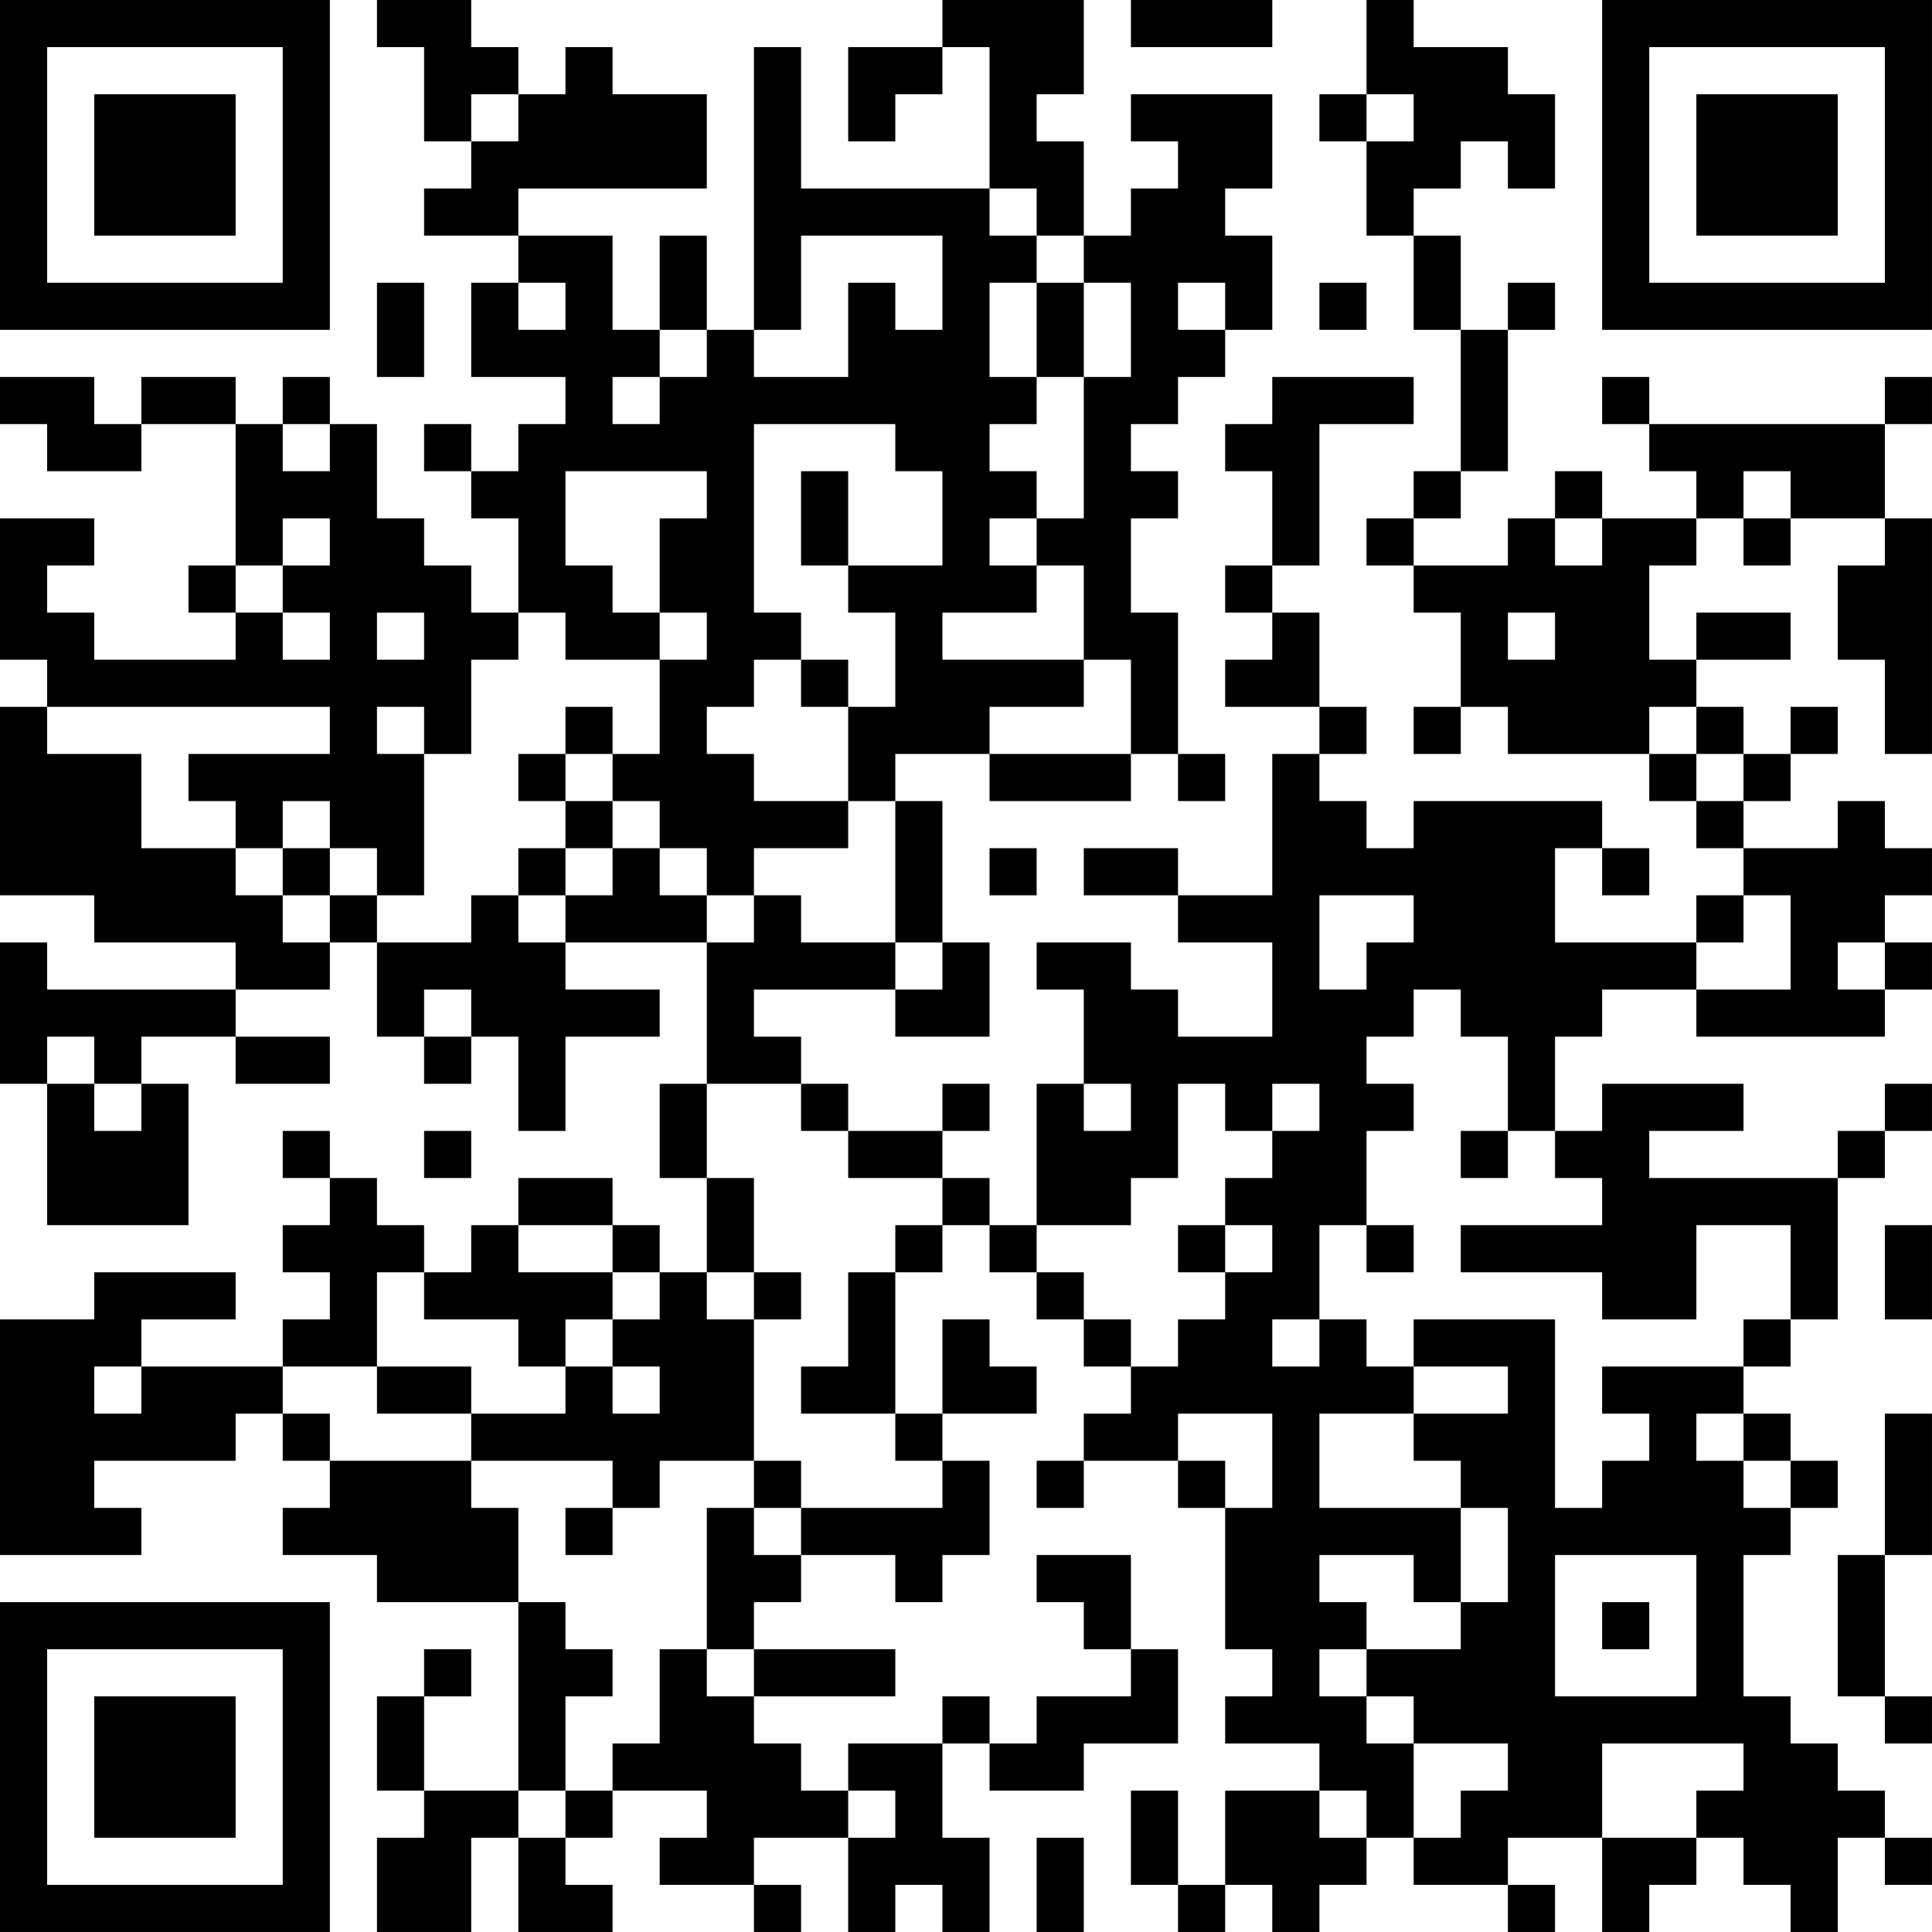 <?xml version="1.0" encoding="UTF-8"?>
<svg xmlns="http://www.w3.org/2000/svg" version="1.1" width="300" height="300" viewBox="0 0 300 300"><rect x="0" y="0" width="300" height="300" fill="#ffffff"/><g transform="scale(7.317)"><g transform="translate(0,0)"><path fill-rule="evenodd" d="M8 0L8 1L9 1L9 3L10 3L10 4L9 4L9 5L11 5L11 6L10 6L10 8L12 8L12 9L11 9L11 10L10 10L10 9L9 9L9 10L10 10L10 11L11 11L11 13L10 13L10 12L9 12L9 11L8 11L8 9L7 9L7 8L6 8L6 9L5 9L5 8L3 8L3 9L2 9L2 8L0 8L0 9L1 9L1 10L3 10L3 9L5 9L5 12L4 12L4 13L5 13L5 14L2 14L2 13L1 13L1 12L2 12L2 11L0 11L0 14L1 14L1 15L0 15L0 19L2 19L2 20L5 20L5 21L1 21L1 20L0 20L0 23L1 23L1 26L4 26L4 23L3 23L3 22L5 22L5 23L7 23L7 22L5 22L5 21L7 21L7 20L8 20L8 22L9 22L9 23L10 23L10 22L11 22L11 24L12 24L12 22L14 22L14 21L12 21L12 20L15 20L15 23L14 23L14 25L15 25L15 27L14 27L14 26L13 26L13 25L11 25L11 26L10 26L10 27L9 27L9 26L8 26L8 25L7 25L7 24L6 24L6 25L7 25L7 26L6 26L6 27L7 27L7 28L6 28L6 29L3 29L3 28L5 28L5 27L2 27L2 28L0 28L0 33L3 33L3 32L2 32L2 31L5 31L5 30L6 30L6 31L7 31L7 32L6 32L6 33L8 33L8 34L11 34L11 38L9 38L9 36L10 36L10 35L9 35L9 36L8 36L8 38L9 38L9 39L8 39L8 41L10 41L10 39L11 39L11 41L13 41L13 40L12 40L12 39L13 39L13 38L15 38L15 39L14 39L14 40L16 40L16 41L17 41L17 40L16 40L16 39L18 39L18 41L19 41L19 40L20 40L20 41L21 41L21 39L20 39L20 37L21 37L21 38L23 38L23 37L25 37L25 35L24 35L24 33L22 33L22 34L23 34L23 35L24 35L24 36L22 36L22 37L21 37L21 36L20 36L20 37L18 37L18 38L17 38L17 37L16 37L16 36L19 36L19 35L16 35L16 34L17 34L17 33L19 33L19 34L20 34L20 33L21 33L21 31L20 31L20 30L22 30L22 29L21 29L21 28L20 28L20 30L19 30L19 27L20 27L20 26L21 26L21 27L22 27L22 28L23 28L23 29L24 29L24 30L23 30L23 31L22 31L22 32L23 32L23 31L25 31L25 32L26 32L26 35L27 35L27 36L26 36L26 37L28 37L28 38L26 38L26 40L25 40L25 38L24 38L24 40L25 40L25 41L26 41L26 40L27 40L27 41L28 41L28 40L29 40L29 39L30 39L30 40L32 40L32 41L33 41L33 40L32 40L32 39L34 39L34 41L35 41L35 40L36 40L36 39L37 39L37 40L38 40L38 41L39 41L39 39L40 39L40 40L41 40L41 39L40 39L40 38L39 38L39 37L38 37L38 36L37 36L37 33L38 33L38 32L39 32L39 31L38 31L38 30L37 30L37 29L38 29L38 28L39 28L39 25L40 25L40 24L41 24L41 23L40 23L40 24L39 24L39 25L35 25L35 24L37 24L37 23L34 23L34 24L33 24L33 22L34 22L34 21L36 21L36 22L40 22L40 21L41 21L41 20L40 20L40 19L41 19L41 18L40 18L40 17L39 17L39 18L37 18L37 17L38 17L38 16L39 16L39 15L38 15L38 16L37 16L37 15L36 15L36 14L38 14L38 13L36 13L36 14L35 14L35 12L36 12L36 11L37 11L37 12L38 12L38 11L40 11L40 12L39 12L39 14L40 14L40 16L41 16L41 11L40 11L40 9L41 9L41 8L40 8L40 9L35 9L35 8L34 8L34 9L35 9L35 10L36 10L36 11L34 11L34 10L33 10L33 11L32 11L32 12L30 12L30 11L31 11L31 10L32 10L32 7L33 7L33 6L32 6L32 7L31 7L31 5L30 5L30 4L31 4L31 3L32 3L32 4L33 4L33 2L32 2L32 1L30 1L30 0L29 0L29 2L28 2L28 3L29 3L29 5L30 5L30 7L31 7L31 10L30 10L30 11L29 11L29 12L30 12L30 13L31 13L31 15L30 15L30 16L31 16L31 15L32 15L32 16L35 16L35 17L36 17L36 18L37 18L37 19L36 19L36 20L33 20L33 18L34 18L34 19L35 19L35 18L34 18L34 17L30 17L30 18L29 18L29 17L28 17L28 16L29 16L29 15L28 15L28 13L27 13L27 12L28 12L28 9L30 9L30 8L27 8L27 9L26 9L26 10L27 10L27 12L26 12L26 13L27 13L27 14L26 14L26 15L28 15L28 16L27 16L27 19L25 19L25 18L23 18L23 19L25 19L25 20L27 20L27 22L25 22L25 21L24 21L24 20L22 20L22 21L23 21L23 23L22 23L22 26L21 26L21 25L20 25L20 24L21 24L21 23L20 23L20 24L18 24L18 23L17 23L17 22L16 22L16 21L19 21L19 22L21 22L21 20L20 20L20 17L19 17L19 16L21 16L21 17L24 17L24 16L25 16L25 17L26 17L26 16L25 16L25 13L24 13L24 11L25 11L25 10L24 10L24 9L25 9L25 8L26 8L26 7L27 7L27 5L26 5L26 4L27 4L27 2L24 2L24 3L25 3L25 4L24 4L24 5L23 5L23 3L22 3L22 2L23 2L23 0L20 0L20 1L18 1L18 3L19 3L19 2L20 2L20 1L21 1L21 4L17 4L17 1L16 1L16 7L15 7L15 5L14 5L14 7L13 7L13 5L11 5L11 4L15 4L15 2L13 2L13 1L12 1L12 2L11 2L11 1L10 1L10 0ZM24 0L24 1L27 1L27 0ZM10 2L10 3L11 3L11 2ZM29 2L29 3L30 3L30 2ZM21 4L21 5L22 5L22 6L21 6L21 8L22 8L22 9L21 9L21 10L22 10L22 11L21 11L21 12L22 12L22 13L20 13L20 14L23 14L23 15L21 15L21 16L24 16L24 14L23 14L23 12L22 12L22 11L23 11L23 8L24 8L24 6L23 6L23 5L22 5L22 4ZM17 5L17 7L16 7L16 8L18 8L18 6L19 6L19 7L20 7L20 5ZM8 6L8 8L9 8L9 6ZM11 6L11 7L12 7L12 6ZM22 6L22 8L23 8L23 6ZM25 6L25 7L26 7L26 6ZM28 6L28 7L29 7L29 6ZM14 7L14 8L13 8L13 9L14 9L14 8L15 8L15 7ZM6 9L6 10L7 10L7 9ZM16 9L16 13L17 13L17 14L16 14L16 15L15 15L15 16L16 16L16 17L18 17L18 18L16 18L16 19L15 19L15 18L14 18L14 17L13 17L13 16L14 16L14 14L15 14L15 13L14 13L14 11L15 11L15 10L12 10L12 12L13 12L13 13L14 13L14 14L12 14L12 13L11 13L11 14L10 14L10 16L9 16L9 15L8 15L8 16L9 16L9 19L8 19L8 18L7 18L7 17L6 17L6 18L5 18L5 17L4 17L4 16L7 16L7 15L1 15L1 16L3 16L3 18L5 18L5 19L6 19L6 20L7 20L7 19L8 19L8 20L10 20L10 19L11 19L11 20L12 20L12 19L13 19L13 18L14 18L14 19L15 19L15 20L16 20L16 19L17 19L17 20L19 20L19 21L20 21L20 20L19 20L19 17L18 17L18 15L19 15L19 13L18 13L18 12L20 12L20 10L19 10L19 9ZM17 10L17 12L18 12L18 10ZM37 10L37 11L38 11L38 10ZM6 11L6 12L5 12L5 13L6 13L6 14L7 14L7 13L6 13L6 12L7 12L7 11ZM33 11L33 12L34 12L34 11ZM8 13L8 14L9 14L9 13ZM32 13L32 14L33 14L33 13ZM17 14L17 15L18 15L18 14ZM12 15L12 16L11 16L11 17L12 17L12 18L11 18L11 19L12 19L12 18L13 18L13 17L12 17L12 16L13 16L13 15ZM35 15L35 16L36 16L36 17L37 17L37 16L36 16L36 15ZM6 18L6 19L7 19L7 18ZM21 18L21 19L22 19L22 18ZM28 19L28 21L29 21L29 20L30 20L30 19ZM37 19L37 20L36 20L36 21L38 21L38 19ZM39 20L39 21L40 21L40 20ZM9 21L9 22L10 22L10 21ZM30 21L30 22L29 22L29 23L30 23L30 24L29 24L29 26L28 26L28 28L27 28L27 29L28 29L28 28L29 28L29 29L30 29L30 30L28 30L28 32L31 32L31 34L30 34L30 33L28 33L28 34L29 34L29 35L28 35L28 36L29 36L29 37L30 37L30 39L31 39L31 38L32 38L32 37L30 37L30 36L29 36L29 35L31 35L31 34L32 34L32 32L31 32L31 31L30 31L30 30L32 30L32 29L30 29L30 28L33 28L33 32L34 32L34 31L35 31L35 30L34 30L34 29L37 29L37 28L38 28L38 26L36 26L36 28L34 28L34 27L31 27L31 26L34 26L34 25L33 25L33 24L32 24L32 22L31 22L31 21ZM1 22L1 23L2 23L2 24L3 24L3 23L2 23L2 22ZM15 23L15 25L16 25L16 27L15 27L15 28L16 28L16 31L14 31L14 32L13 32L13 31L10 31L10 30L12 30L12 29L13 29L13 30L14 30L14 29L13 29L13 28L14 28L14 27L13 27L13 26L11 26L11 27L13 27L13 28L12 28L12 29L11 29L11 28L9 28L9 27L8 27L8 29L6 29L6 30L7 30L7 31L10 31L10 32L11 32L11 34L12 34L12 35L13 35L13 36L12 36L12 38L11 38L11 39L12 39L12 38L13 38L13 37L14 37L14 35L15 35L15 36L16 36L16 35L15 35L15 32L16 32L16 33L17 33L17 32L20 32L20 31L19 31L19 30L17 30L17 29L18 29L18 27L19 27L19 26L20 26L20 25L18 25L18 24L17 24L17 23ZM23 23L23 24L24 24L24 23ZM25 23L25 25L24 25L24 26L22 26L22 27L23 27L23 28L24 28L24 29L25 29L25 28L26 28L26 27L27 27L27 26L26 26L26 25L27 25L27 24L28 24L28 23L27 23L27 24L26 24L26 23ZM9 24L9 25L10 25L10 24ZM31 24L31 25L32 25L32 24ZM25 26L25 27L26 27L26 26ZM29 26L29 27L30 27L30 26ZM40 26L40 28L41 28L41 26ZM16 27L16 28L17 28L17 27ZM2 29L2 30L3 30L3 29ZM8 29L8 30L10 30L10 29ZM25 30L25 31L26 31L26 32L27 32L27 30ZM36 30L36 31L37 31L37 32L38 32L38 31L37 31L37 30ZM40 30L40 33L39 33L39 36L40 36L40 37L41 37L41 36L40 36L40 33L41 33L41 30ZM16 31L16 32L17 32L17 31ZM12 32L12 33L13 33L13 32ZM33 33L33 36L36 36L36 33ZM34 34L34 35L35 35L35 34ZM34 37L34 39L36 39L36 38L37 38L37 37ZM18 38L18 39L19 39L19 38ZM28 38L28 39L29 39L29 38ZM22 39L22 41L23 41L23 39ZM0 0L0 7L7 7L7 0ZM1 1L1 6L6 6L6 1ZM2 2L2 5L5 5L5 2ZM34 0L34 7L41 7L41 0ZM35 1L35 6L40 6L40 1ZM36 2L36 5L39 5L39 2ZM0 34L0 41L7 41L7 34ZM1 35L1 40L6 40L6 35ZM2 36L2 39L5 39L5 36Z" fill="#000000"/></g></g></svg>
